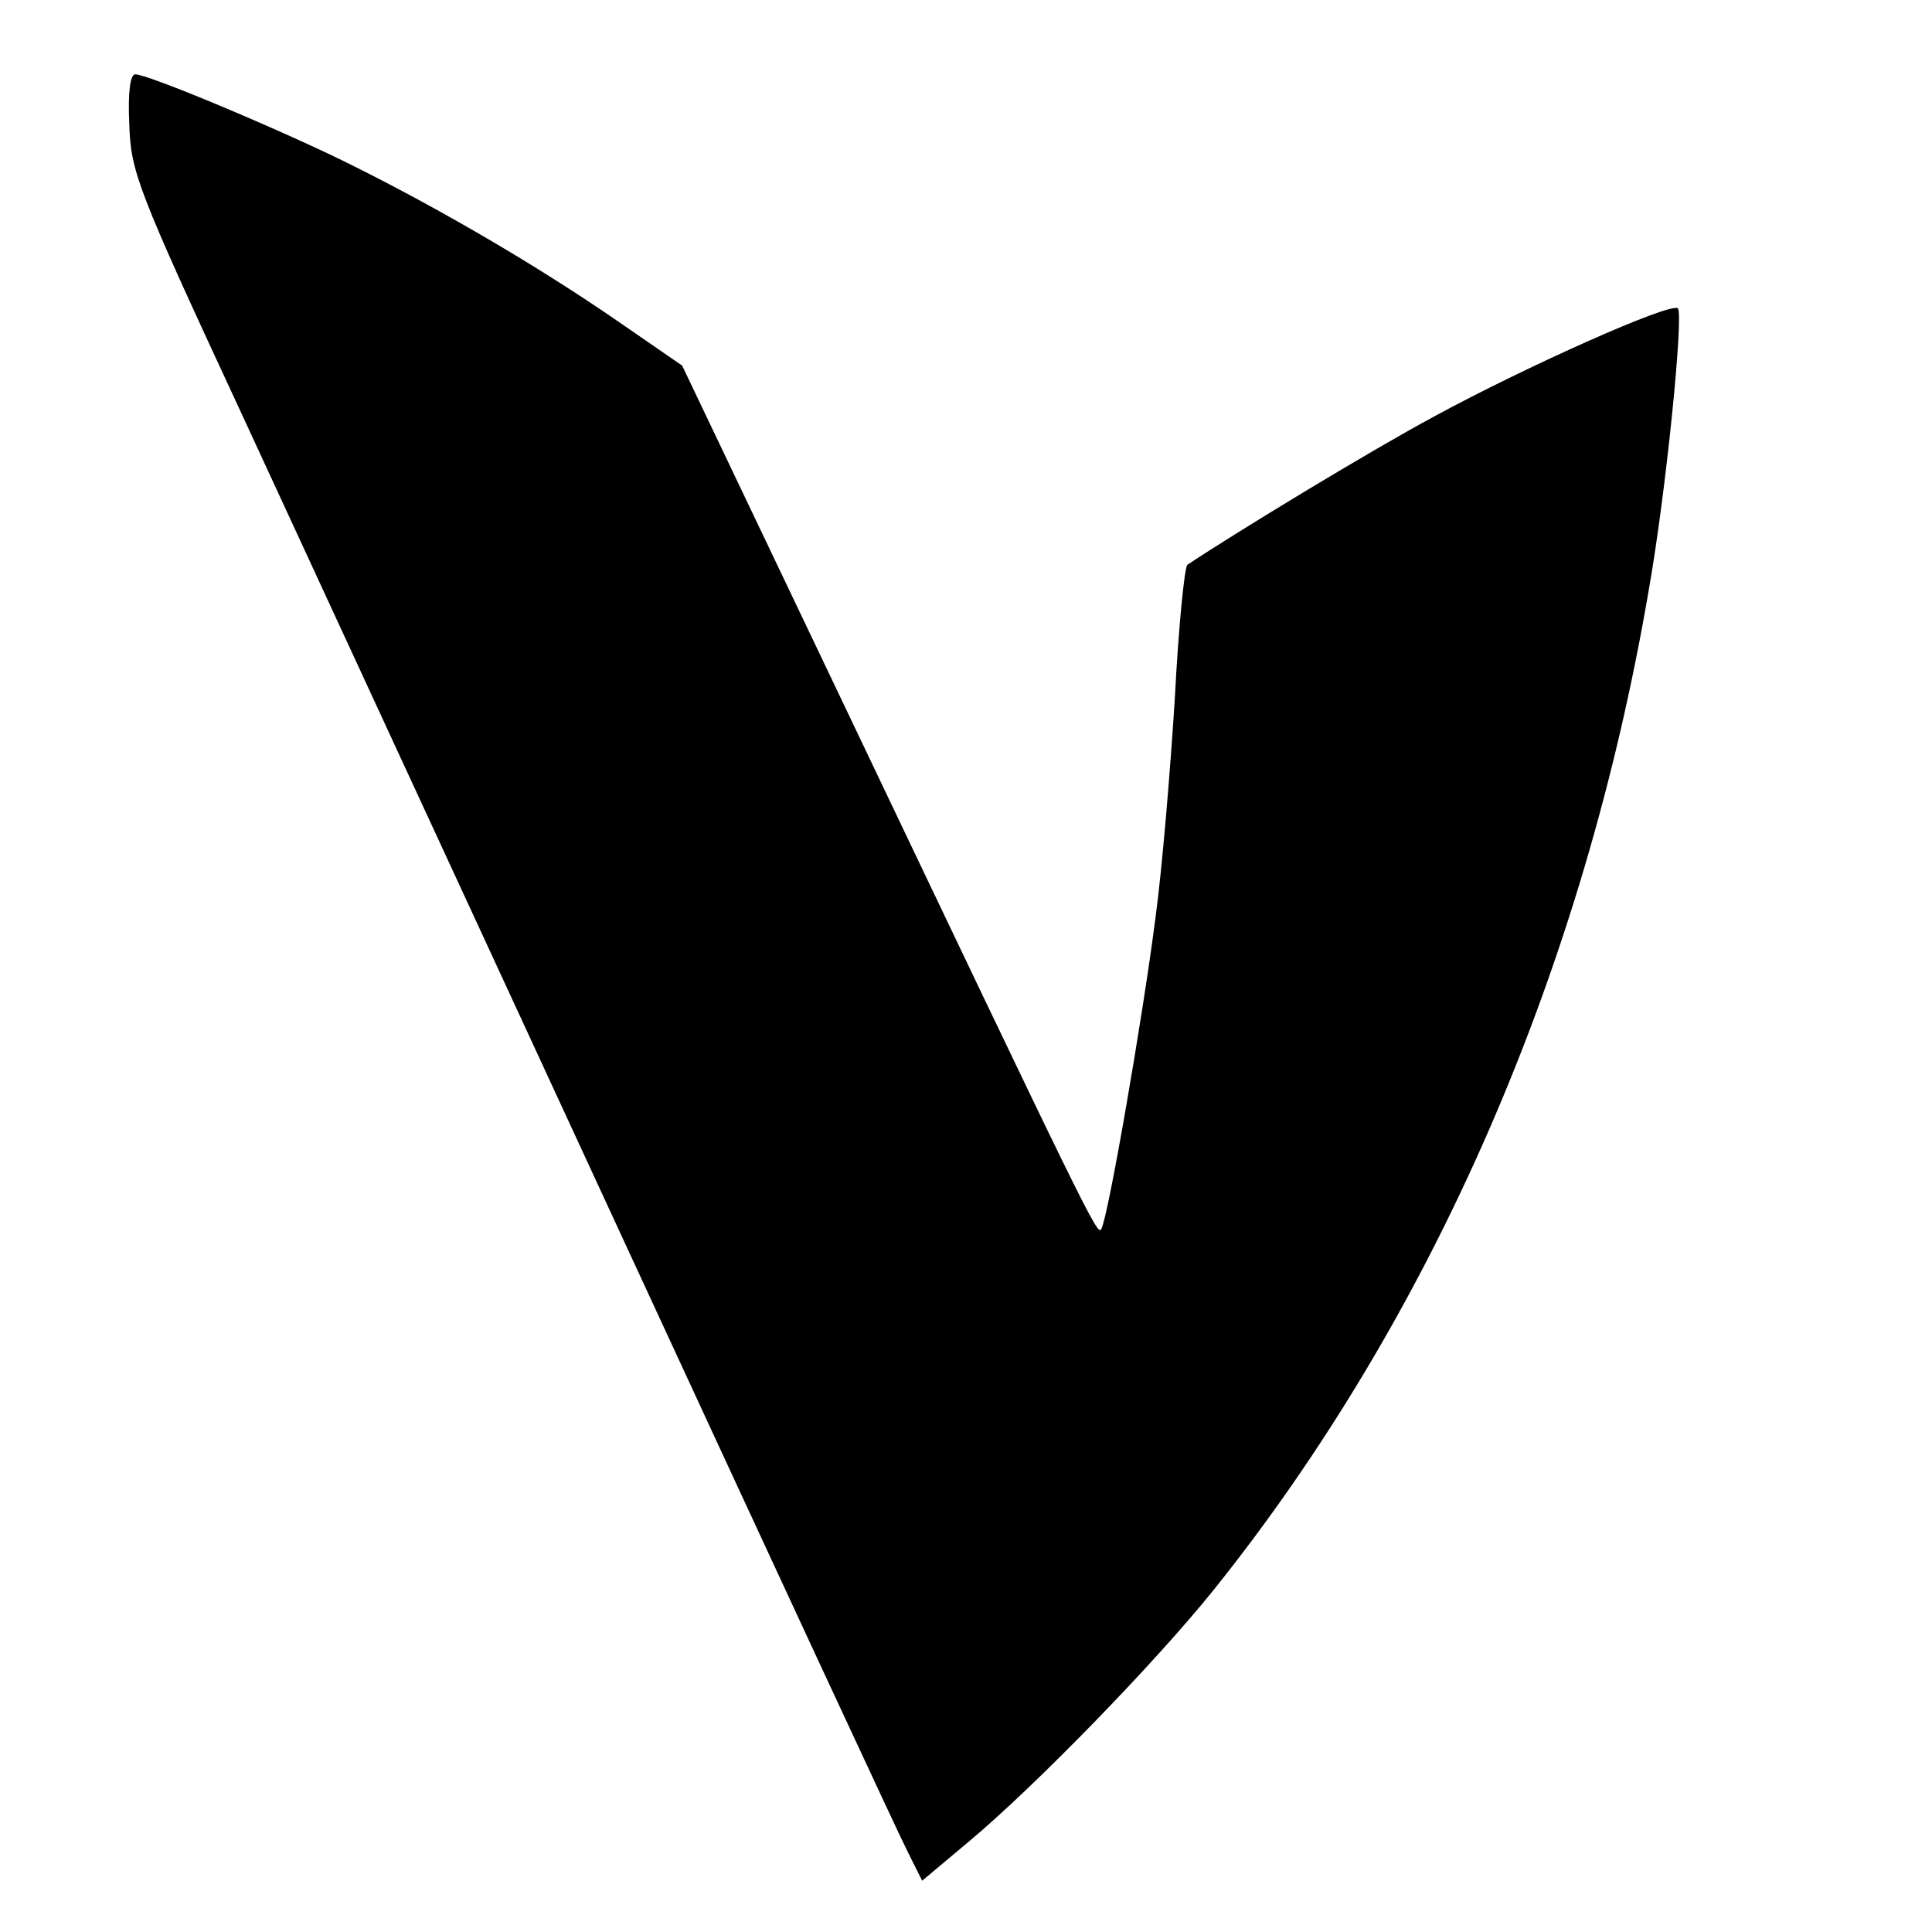 <?xml version="1.0" standalone="no"?>
<!DOCTYPE svg PUBLIC "-//W3C//DTD SVG 20010904//EN"
 "http://www.w3.org/TR/2001/REC-SVG-20010904/DTD/svg10.dtd">
<svg version="1.0" xmlns="http://www.w3.org/2000/svg"
 width="260pt" height="260pt" viewBox="0 0 260 260"
 preserveAspectRatio="xMidYMid meet">
<g transform="translate(0,260) scale(0.1,-0.1)"
fill="#000000" stroke="none">
<path d="M174 2433 c2 -64 10 -86 148 -383 80 -173 311 -673 513 -1110 202
-437 376 -812 387 -833 l19 -38 62 52 c91 76 252 242 330 339 295 368 499 836
586 1347 23 130 47 370 39 378 -9 9 -206 -79 -329 -146 -89 -48 -268 -157
-331 -199 -4 -3 -12 -84 -17 -180 -6 -96 -17 -229 -26 -295 -17 -133 -64 -405
-73 -419 -5 -10 -16 13 -356 726 l-208 436 -87 60 c-106 73 -234 148 -352 207
-91 46 -279 125 -297 125 -7 0 -10 -26 -8 -67z"/>
</g>
</svg>
